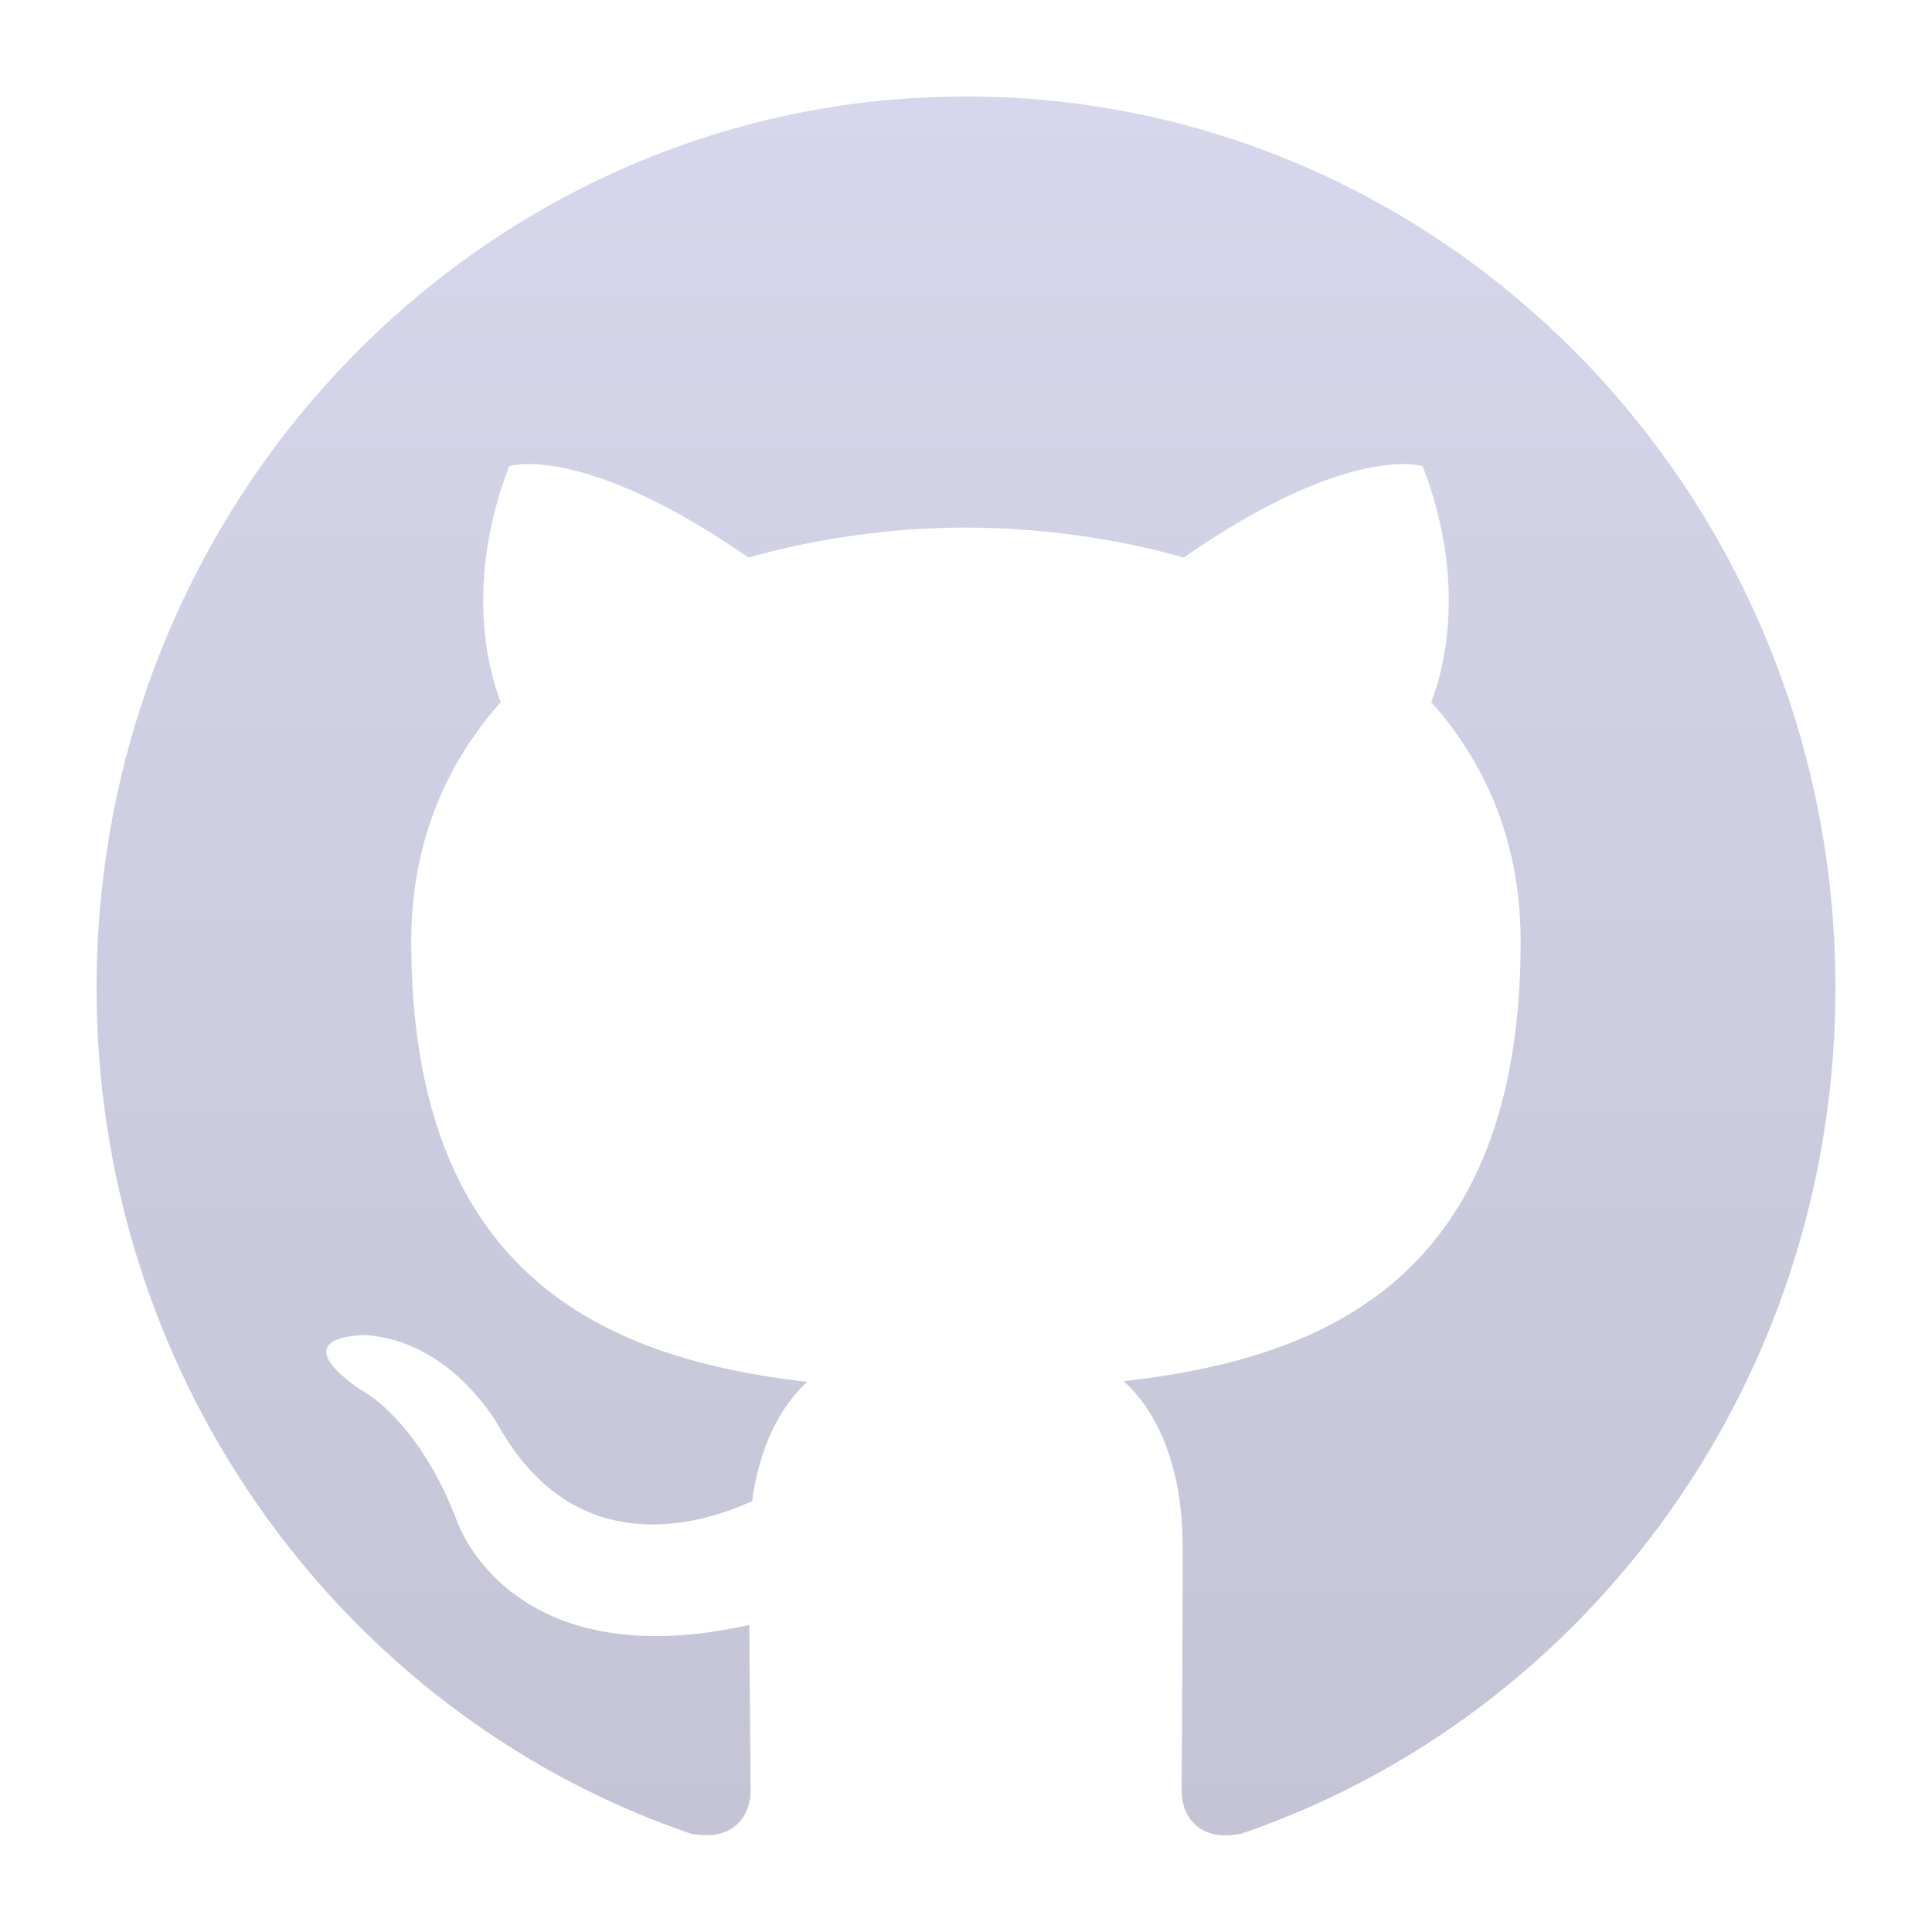 <svg xmlns="http://www.w3.org/2000/svg" fill="none" viewBox="0 0 40 40"><path fill="url(#github_svg__a)" d="M20 1.998c-9.94 0-18 8.263-18 18.456 0 8.154 5.158 15.072 12.31 17.512.9.171 1.23-.4 1.23-.888 0-.44-.017-1.894-.025-3.436-5.008 1.117-6.064-2.177-6.064-2.177-.82-2.133-1.999-2.7-1.999-2.7-1.633-1.146.123-1.123.123-1.123 1.808.13 2.76 1.902 2.76 1.902 1.605 2.822 4.21 2.006 5.237 1.535.162-1.193.629-2.007 1.143-2.468-3.998-.467-8.2-2.05-8.2-9.121 0-2.015.703-3.661 1.854-4.954-.187-.465-.803-2.342.174-4.884 0 0 1.512-.496 4.952 1.892A16.8 16.8 0 0 1 20 10.923c1.53.007 3.07.212 4.51.62 3.435-2.387 4.944-1.891 4.944-1.891.98 2.542.364 4.42.177 4.884 1.154 1.293 1.852 2.939 1.852 4.954 0 7.088-4.21 8.65-8.219 9.106.646.573 1.221 1.696 1.221 3.418 0 2.47-.02 4.457-.02 5.064 0 .492.323 1.067 1.236.886C32.849 35.52 38 28.605 38 20.454 38 10.26 29.94 1.998 20 1.998"/><defs><linearGradient id="github_svg__a" x1="20" x2="20" y1="1.998" y2="37.998" gradientUnits="userSpaceOnUse"><stop stop-color="#D6D6EC"/><stop offset="1" stop-color="#C4C4D6"/></linearGradient></defs></svg>
